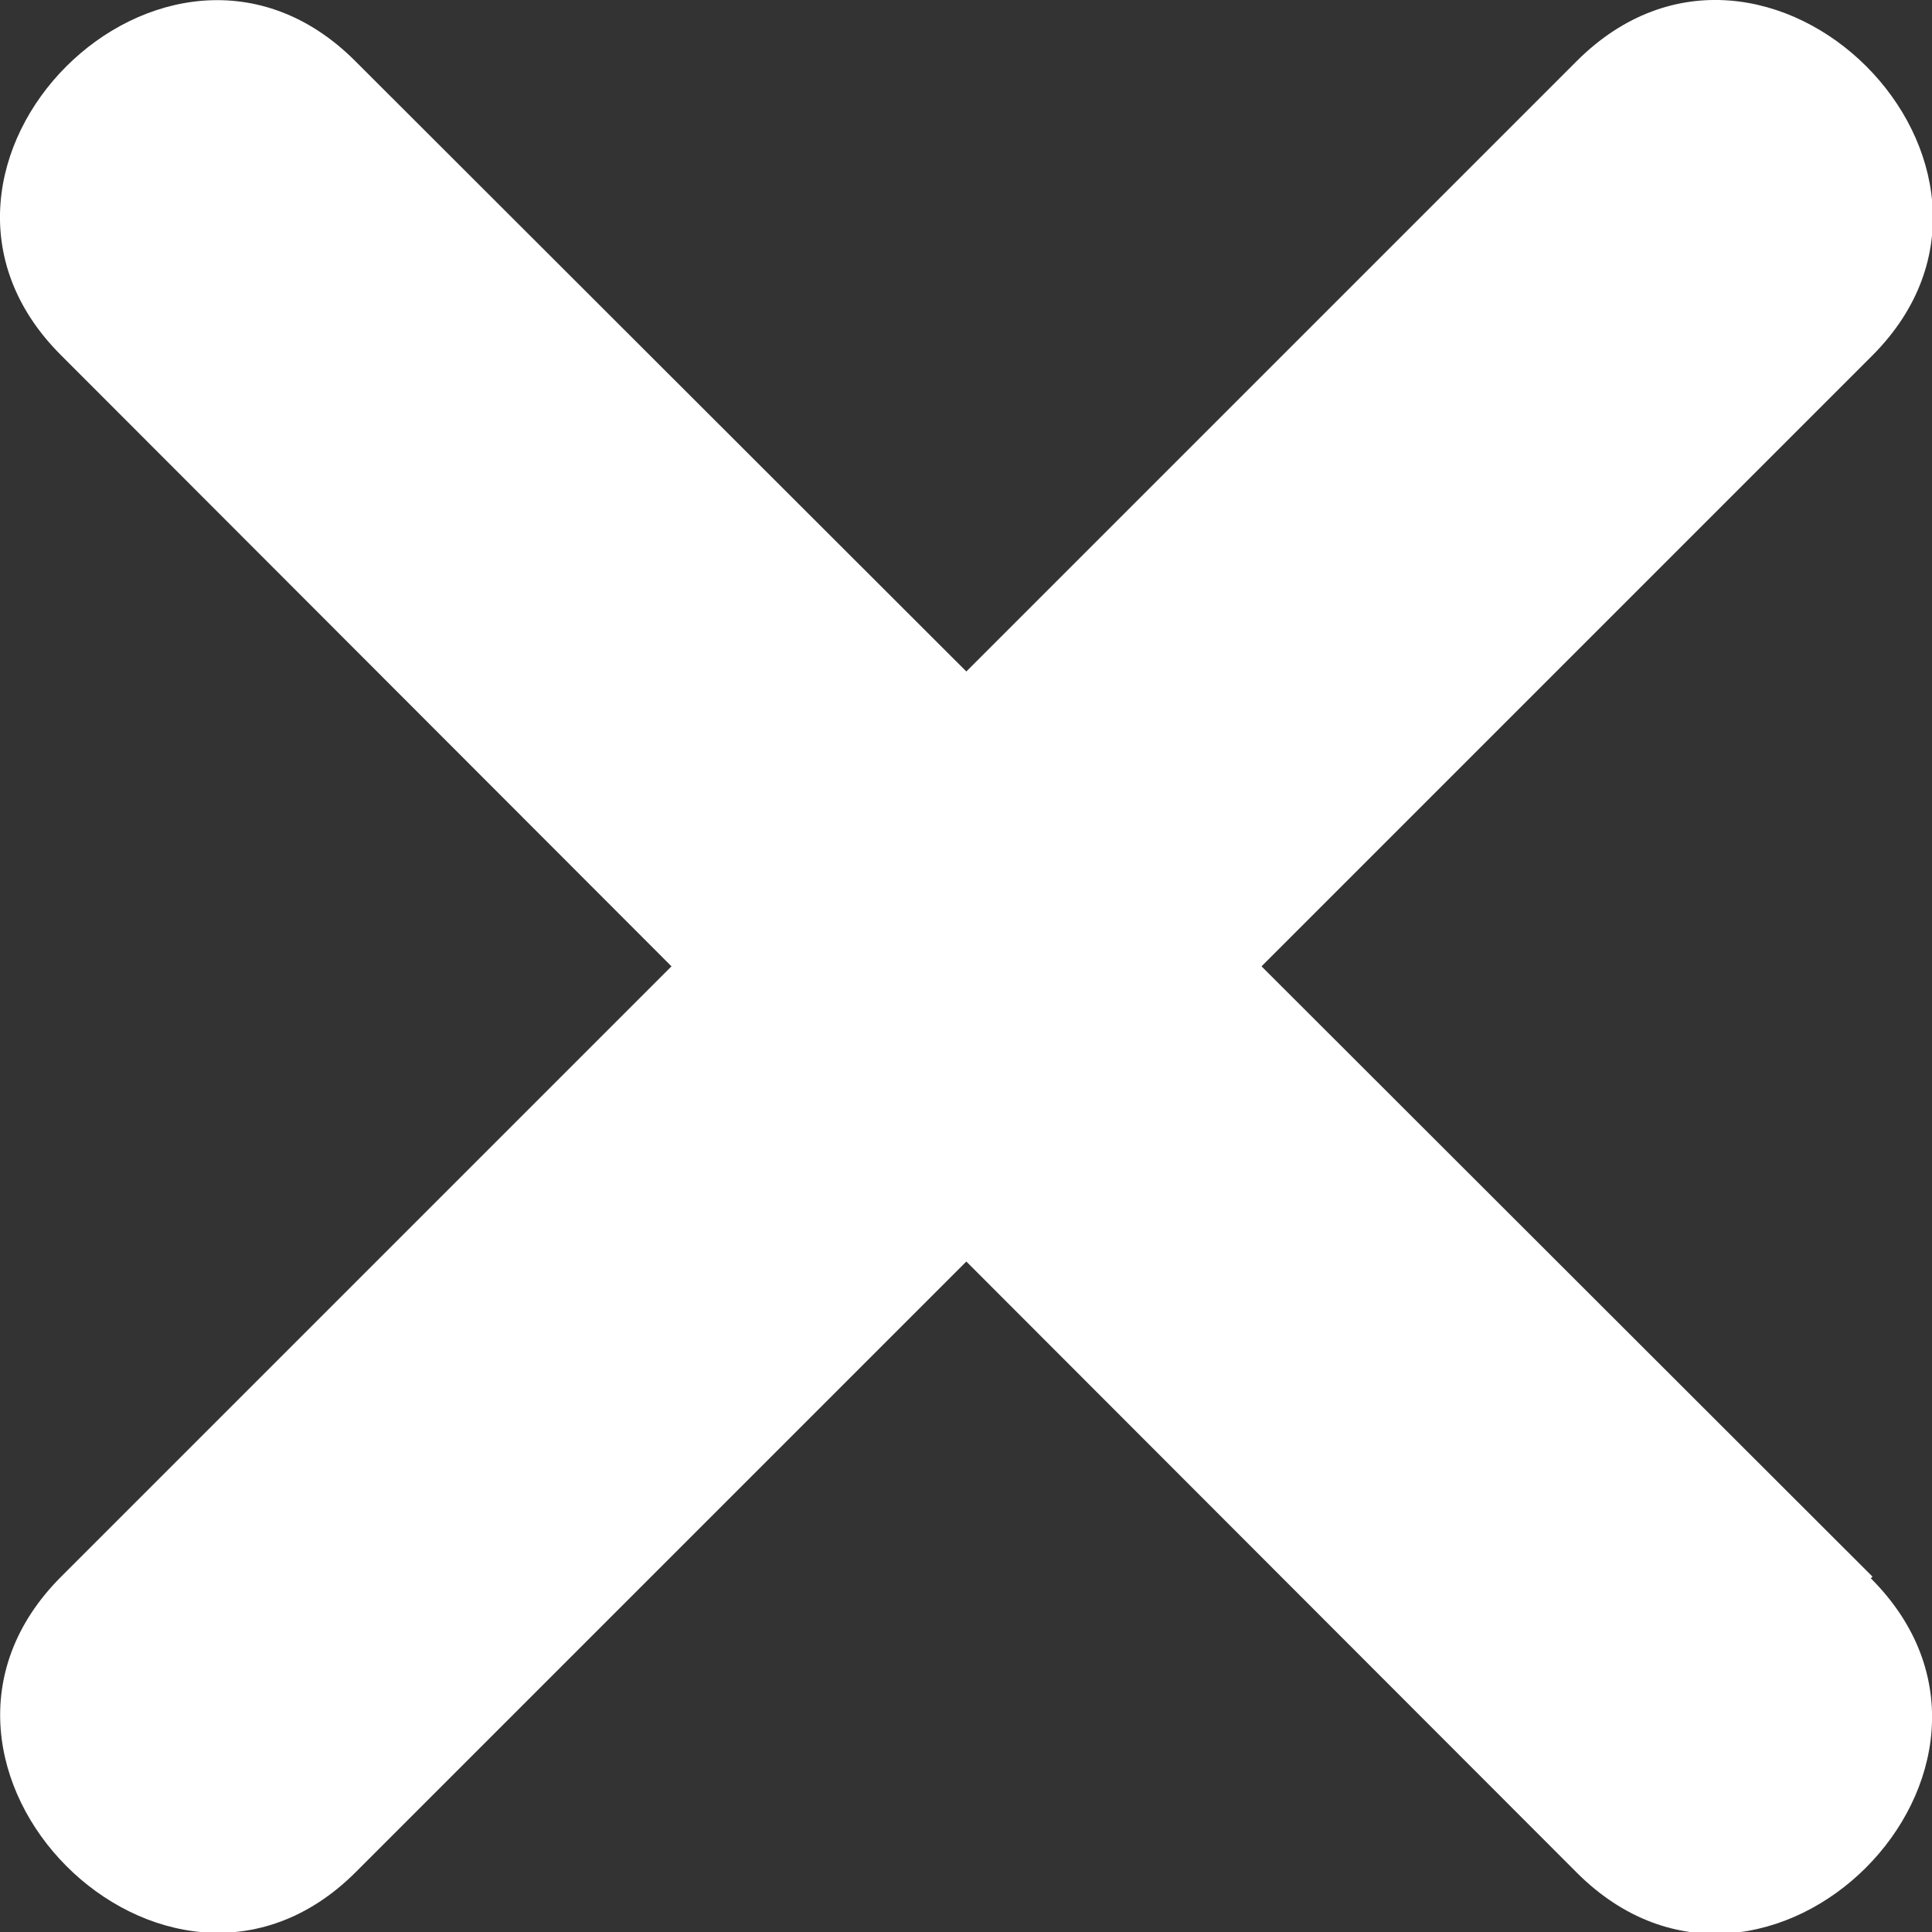 <svg xmlns="http://www.w3.org/2000/svg" viewBox="0 0 46.43 46.43"><rect x="0" y="0" width="46.43" height="46.43" fill="#333333" stroke="none"/><defs><style>.cls-1{fill:#fff;}</style></defs><g id="Layer_2" data-name="Layer 2"><g id="Layer_1-2" data-name="Layer 1"><path class="cls-1" d="M8.54,45,45,8.54C49.52,4,42.45-3.09,37.89,1.47L1.47,37.89C-3.08,42.44,4,49.52,8.54,45Z"/><path class="cls-1" d="M45,37.89,8.54,1.47C4-3.08-3.09,4,1.47,8.54L37.89,45c4.55,4.56,11.63-2.51,7.07-7.07Z"/></g></g></svg>